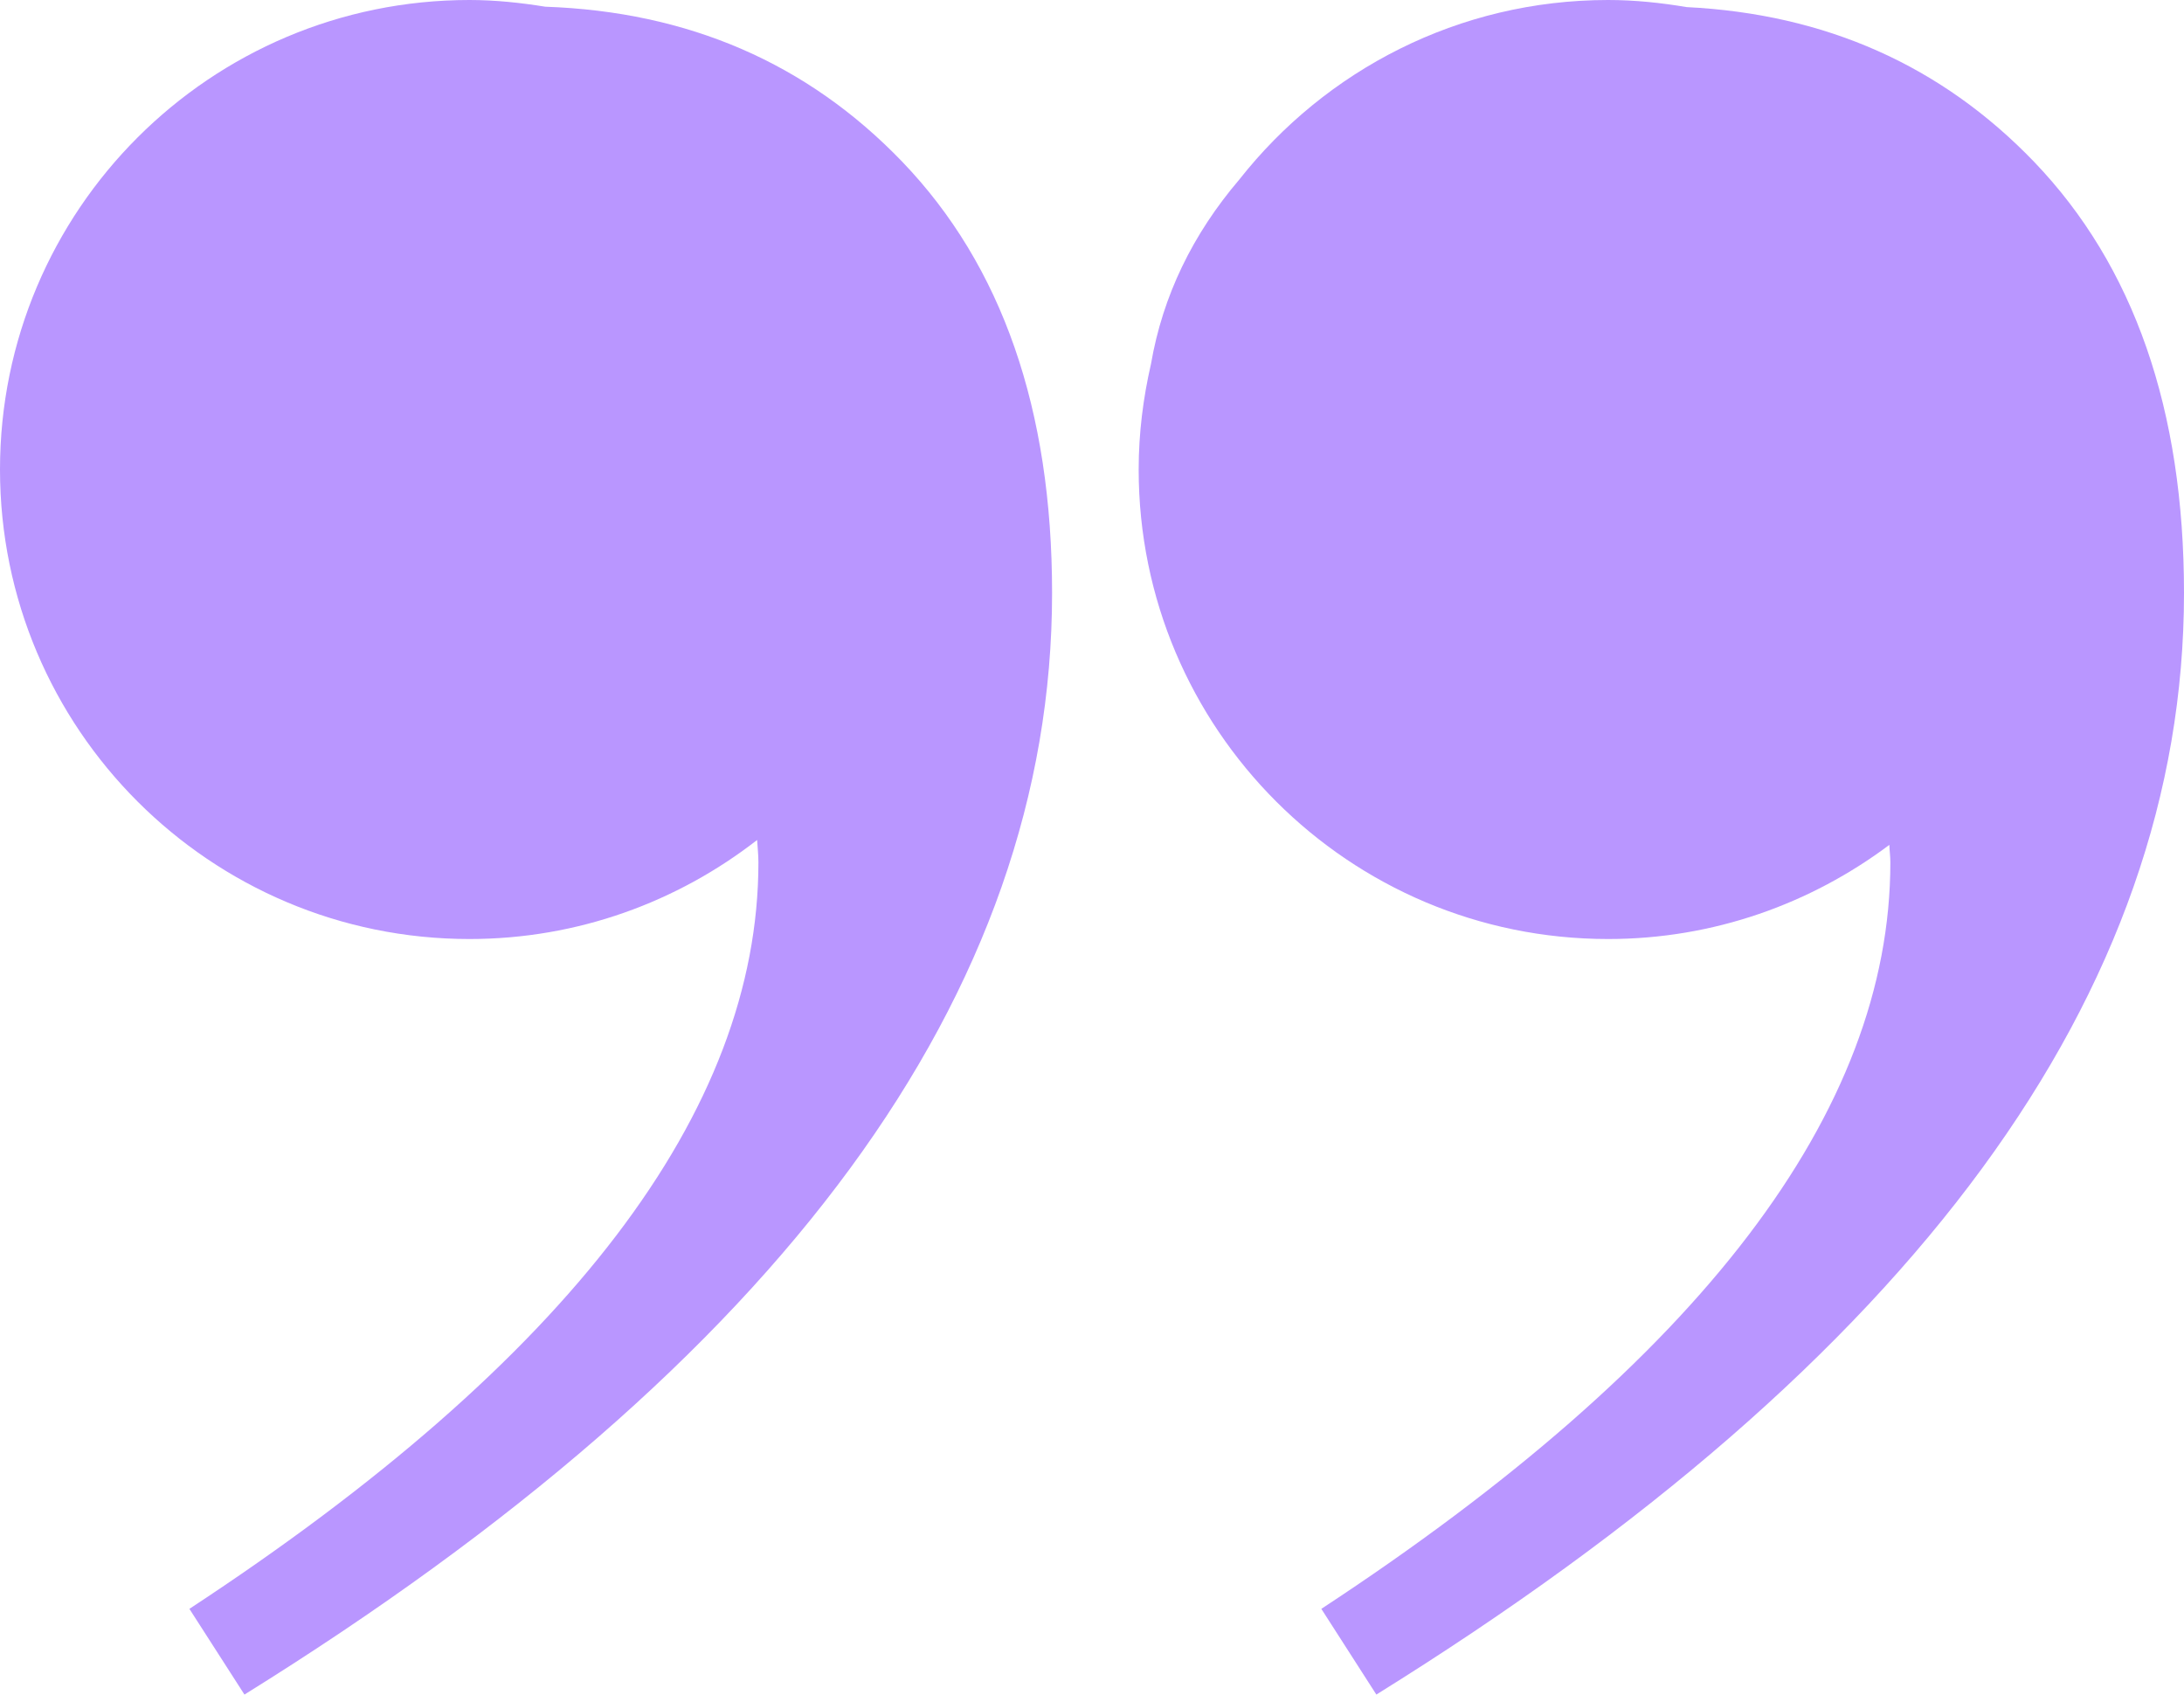 <?xml version="1.0" encoding="utf-8" standalone="no"?><!-- Generator: Adobe Illustrator 16.0.0, SVG Export Plug-In . SVG Version: 6.00 Build 0)  --><svg xmlns="http://www.w3.org/2000/svg" xmlns:xlink="http://www.w3.org/1999/xlink" enable-background="new 0 0 100 77.58" fill="#000000" height="77.58px" id="Layer_1" version="1.1" viewBox="0 0 100 77.58" width="100px" x="0px" xml:space="preserve" y="0px">
<g id="change1">
	<path d="M93.133,7.405c-4.252-4.419-9.562-6.765-15.906-7.08C76.055,0.128,74.859,0,73.632,0   c-6.854,0-12.942,3.216-16.879,8.21c-2.151,2.521-3.513,5.334-4.052,8.452c-0.357,1.555-0.564,3.168-0.564,4.833   c0,11.873,9.625,21.495,21.495,21.495c4.839,0,9.282-1.619,12.877-4.31c0.007,0.27,0.046,0.519,0.046,0.801   c0,11.396-8.686,22.783-26.054,34.175l2.519,3.924C87.673,62.267,100,45.459,100,27.151C100,18.751,97.706,12.17,93.133,7.405z" fill="#b996ff"/>
	<path d="M24.968,0.307C23.837,0.125,22.681,0,21.495,0C9.625,0,0,9.625,0,21.495C0,33.364,9.625,42.99,21.495,42.99   c4.965,0,9.527-1.701,13.172-4.534c0.018,0.341,0.059,0.662,0.059,1.025c0,11.396-8.683,22.783-26.054,34.175l2.521,3.924   c24.651-15.313,36.979-32.121,36.979-50.429c0-8.404-2.29-14.989-6.864-19.75C36.961,2.883,31.505,0.534,24.968,0.307z" fill="#b996ff"/>
</g>
</svg>